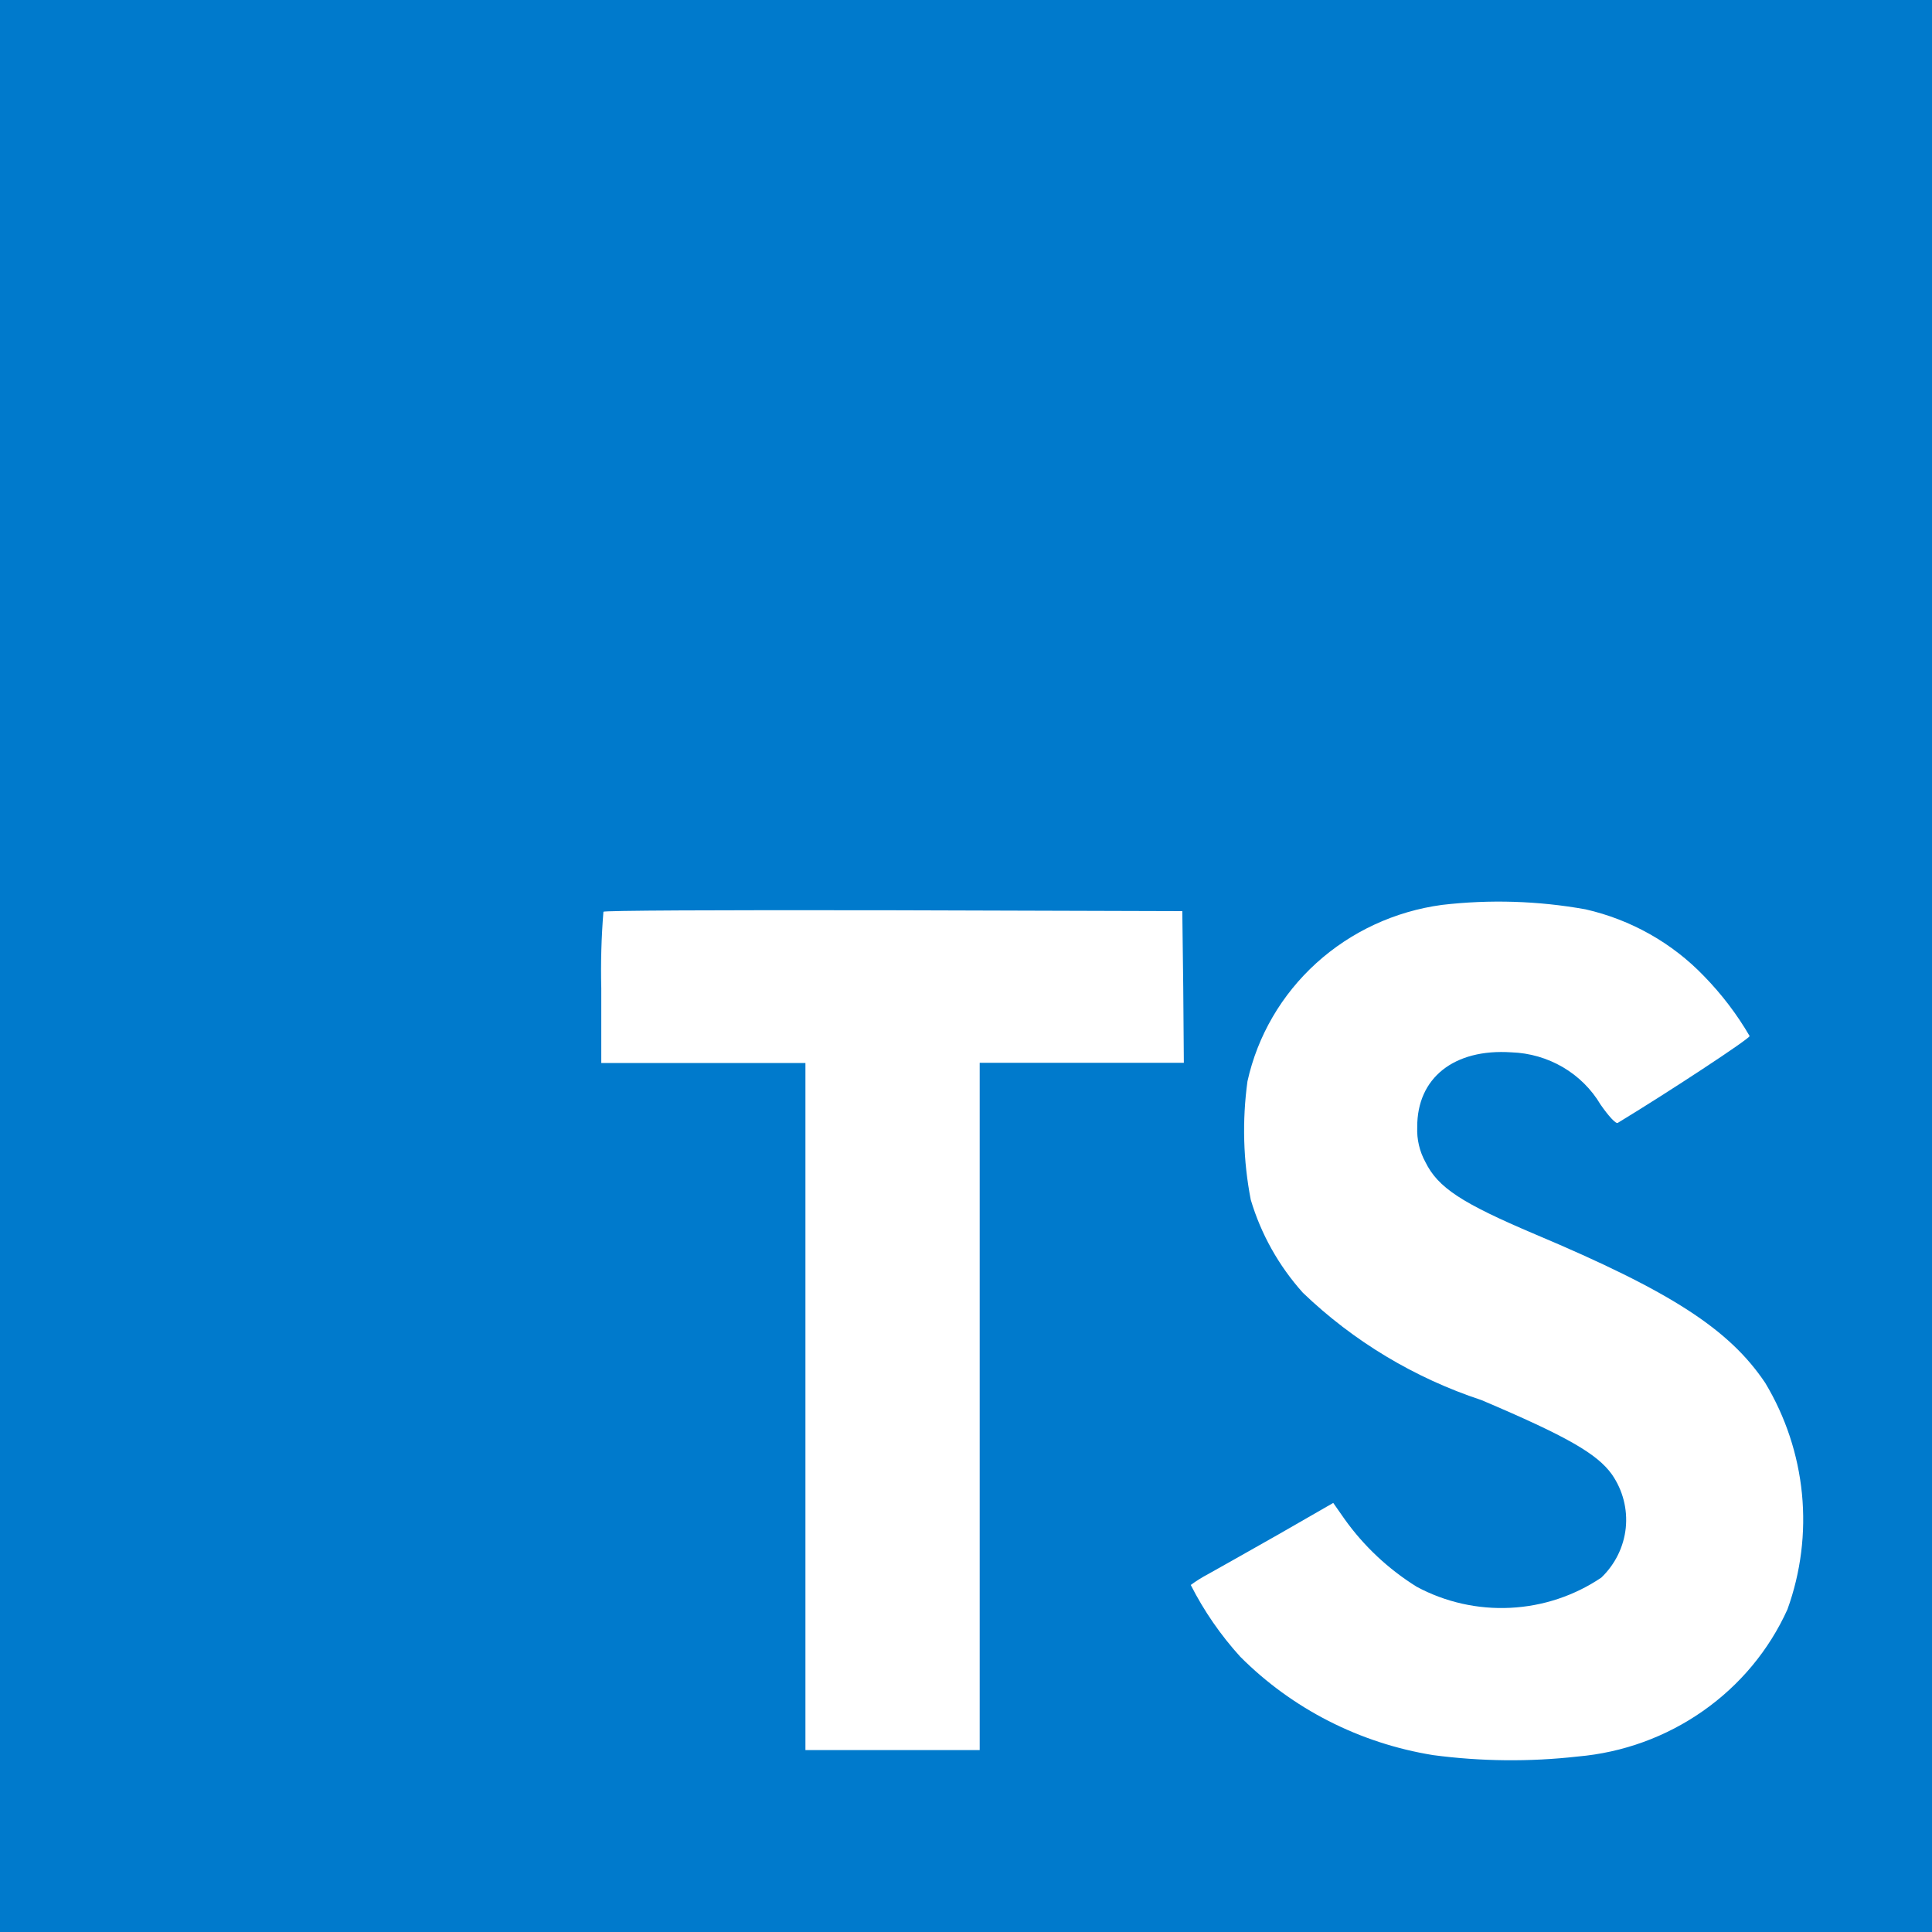 <svg width="45" height="45" viewBox="0 0 45 45" fill="none" xmlns="http://www.w3.org/2000/svg">
<rect x="0" y="0" width="45" height="45" fill="#333333" stroke="none"/>
<g clip-path="url(#clip0_89_525)">
<rect width="45" height="45" fill="#007ACC"/>
<path d="M36.93 21.18C37.988 21.421 38.949 21.963 39.693 22.739C40.102 23.159 40.458 23.626 40.752 24.131C40.766 24.186 38.845 25.449 37.681 26.154C37.638 26.182 37.471 26.003 37.28 25.728C37.068 25.37 36.766 25.07 36.403 24.857C36.04 24.645 35.627 24.525 35.205 24.511C33.866 24.421 33.003 25.107 33.01 26.255C32.998 26.537 33.064 26.817 33.2 27.066C33.494 27.663 34.041 28.021 35.759 28.75C38.921 30.083 40.278 30.962 41.116 32.211C41.59 33 41.881 33.882 41.971 34.793C42.06 35.704 41.945 36.623 41.633 37.486C41.205 38.433 40.526 39.25 39.666 39.852C38.807 40.455 37.799 40.822 36.746 40.913C35.627 41.039 34.496 41.028 33.38 40.88C31.67 40.604 30.095 39.8 28.886 38.586C28.428 38.081 28.041 37.52 27.735 36.917C27.863 36.823 27.999 36.738 28.141 36.663C28.337 36.554 29.081 36.135 29.782 35.737L31.054 35.006L31.32 35.386C31.768 36.014 32.339 36.548 32.998 36.959C33.665 37.317 34.419 37.487 35.178 37.449C35.937 37.412 36.671 37.168 37.297 36.746C37.619 36.438 37.821 36.028 37.867 35.589C37.912 35.149 37.798 34.708 37.545 34.343C37.202 33.862 36.501 33.458 34.509 32.612C32.946 32.096 31.523 31.24 30.346 30.11C29.785 29.484 29.371 28.745 29.133 27.946C28.956 27.036 28.93 26.104 29.056 25.185C29.29 24.128 29.85 23.167 30.66 22.432C31.47 21.698 32.491 21.225 33.585 21.077C34.699 20.947 35.827 20.982 36.93 21.18ZM27.56 22.985L27.574 24.755H22.819V40.763H18.76V24.759H14.005V23.02C13.99 22.425 14.007 21.829 14.055 21.236C14.076 21.208 16.575 21.194 20.817 21.202L27.538 21.222L27.56 22.985Z" fill="white"/>
</g>
<defs>
<clipPath id="clip0_89_525">
<rect width="45" height="45" fill="white"/>
</clipPath>
</defs>
</svg>
